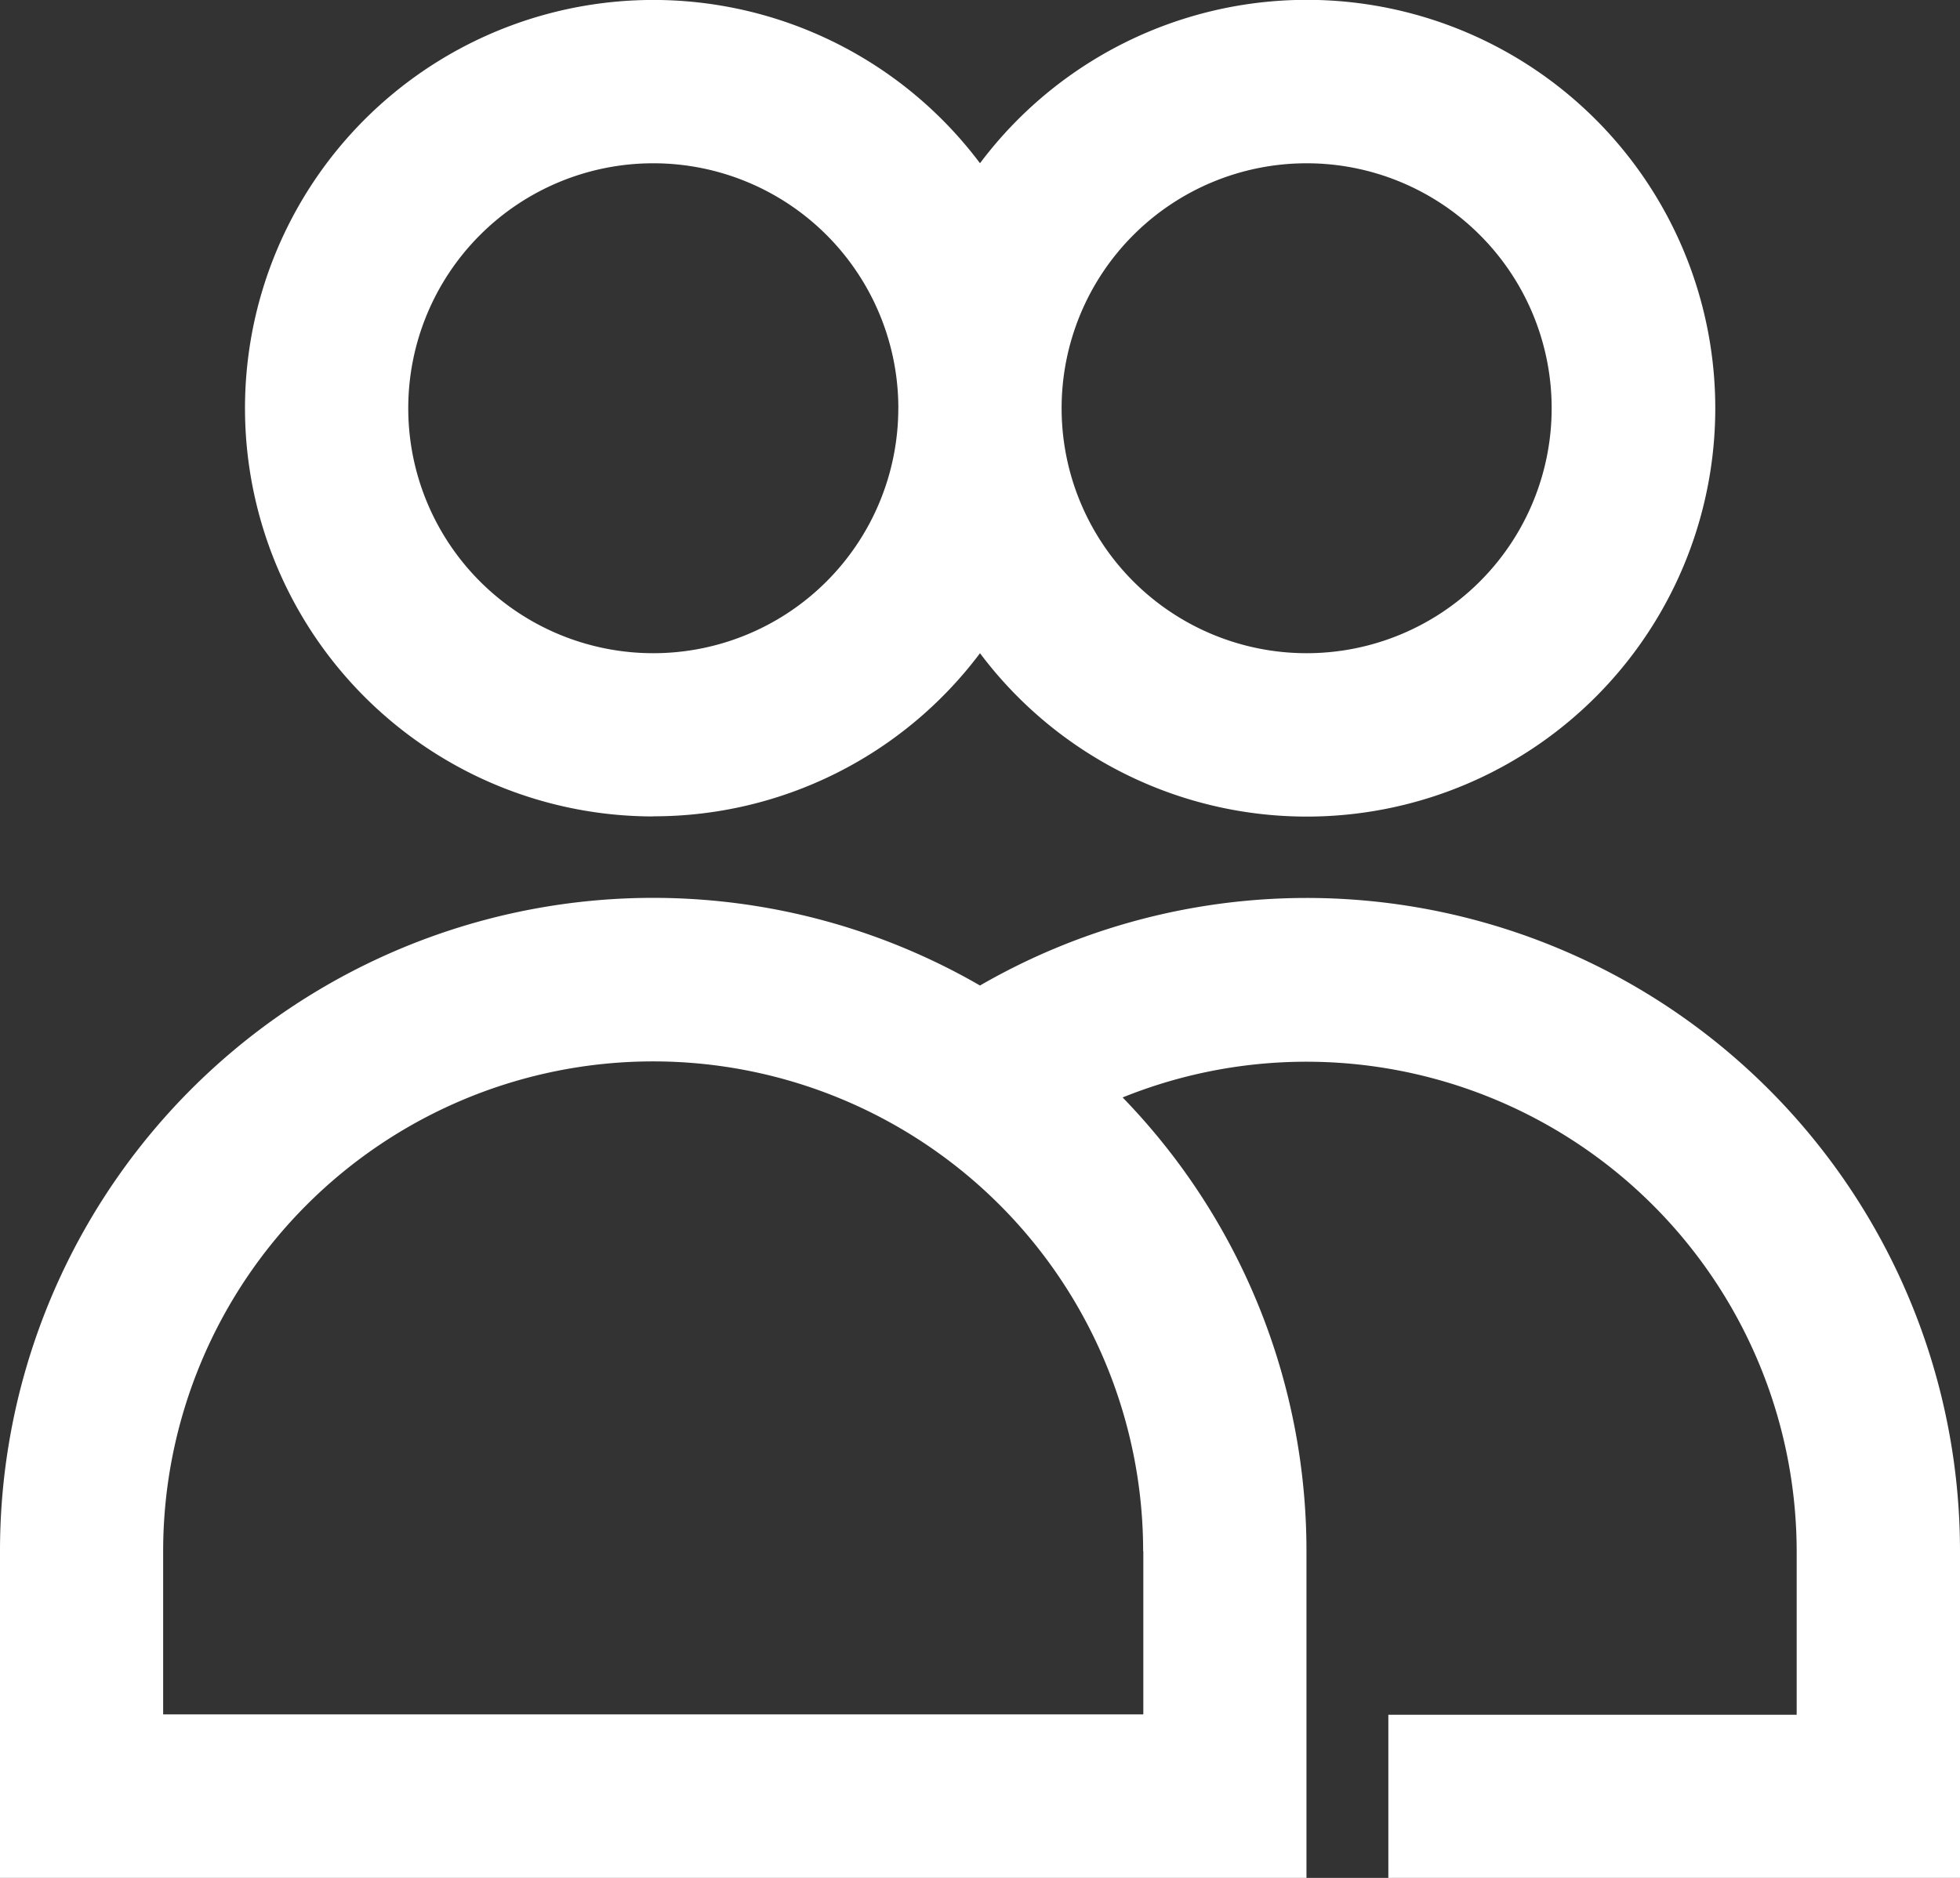 <svg xmlns="http://www.w3.org/2000/svg" width="45.652" height="43.75" viewBox="0 0 45.652 43.75">
  <rect x="0" y="0" width="45.652" height="43.75" fill="#333333" stroke="none"/>
  <path id="people-svgrepo-com" d="M3,39.891A15.213,15.213,0,0,1,25.826,26.71,15.216,15.216,0,0,1,48.652,39.891V47.5H35.337V43.7h9.511v-3.8a11.42,11.42,0,0,0-15.7-10.582,15.167,15.167,0,0,1,4.282,10.582V47.5H3Zm15.217-17.12A9.511,9.511,0,1,1,25.826,7.553a9.514,9.514,0,1,1,0,11.415,9.5,9.5,0,0,1-7.609,3.8ZM29.63,39.891v3.8H6.8v-3.8a11.413,11.413,0,1,1,22.826,0Zm-5.707-26.63a5.707,5.707,0,1,1-5.707-5.707A5.707,5.707,0,0,1,23.924,13.261Zm9.511-5.707a5.707,5.707,0,1,0,5.707,5.707A5.707,5.707,0,0,0,33.435,7.554Z" transform="translate(-3 -3.75)" fill="#fff" fill-rule="evenodd"/>
</svg>

